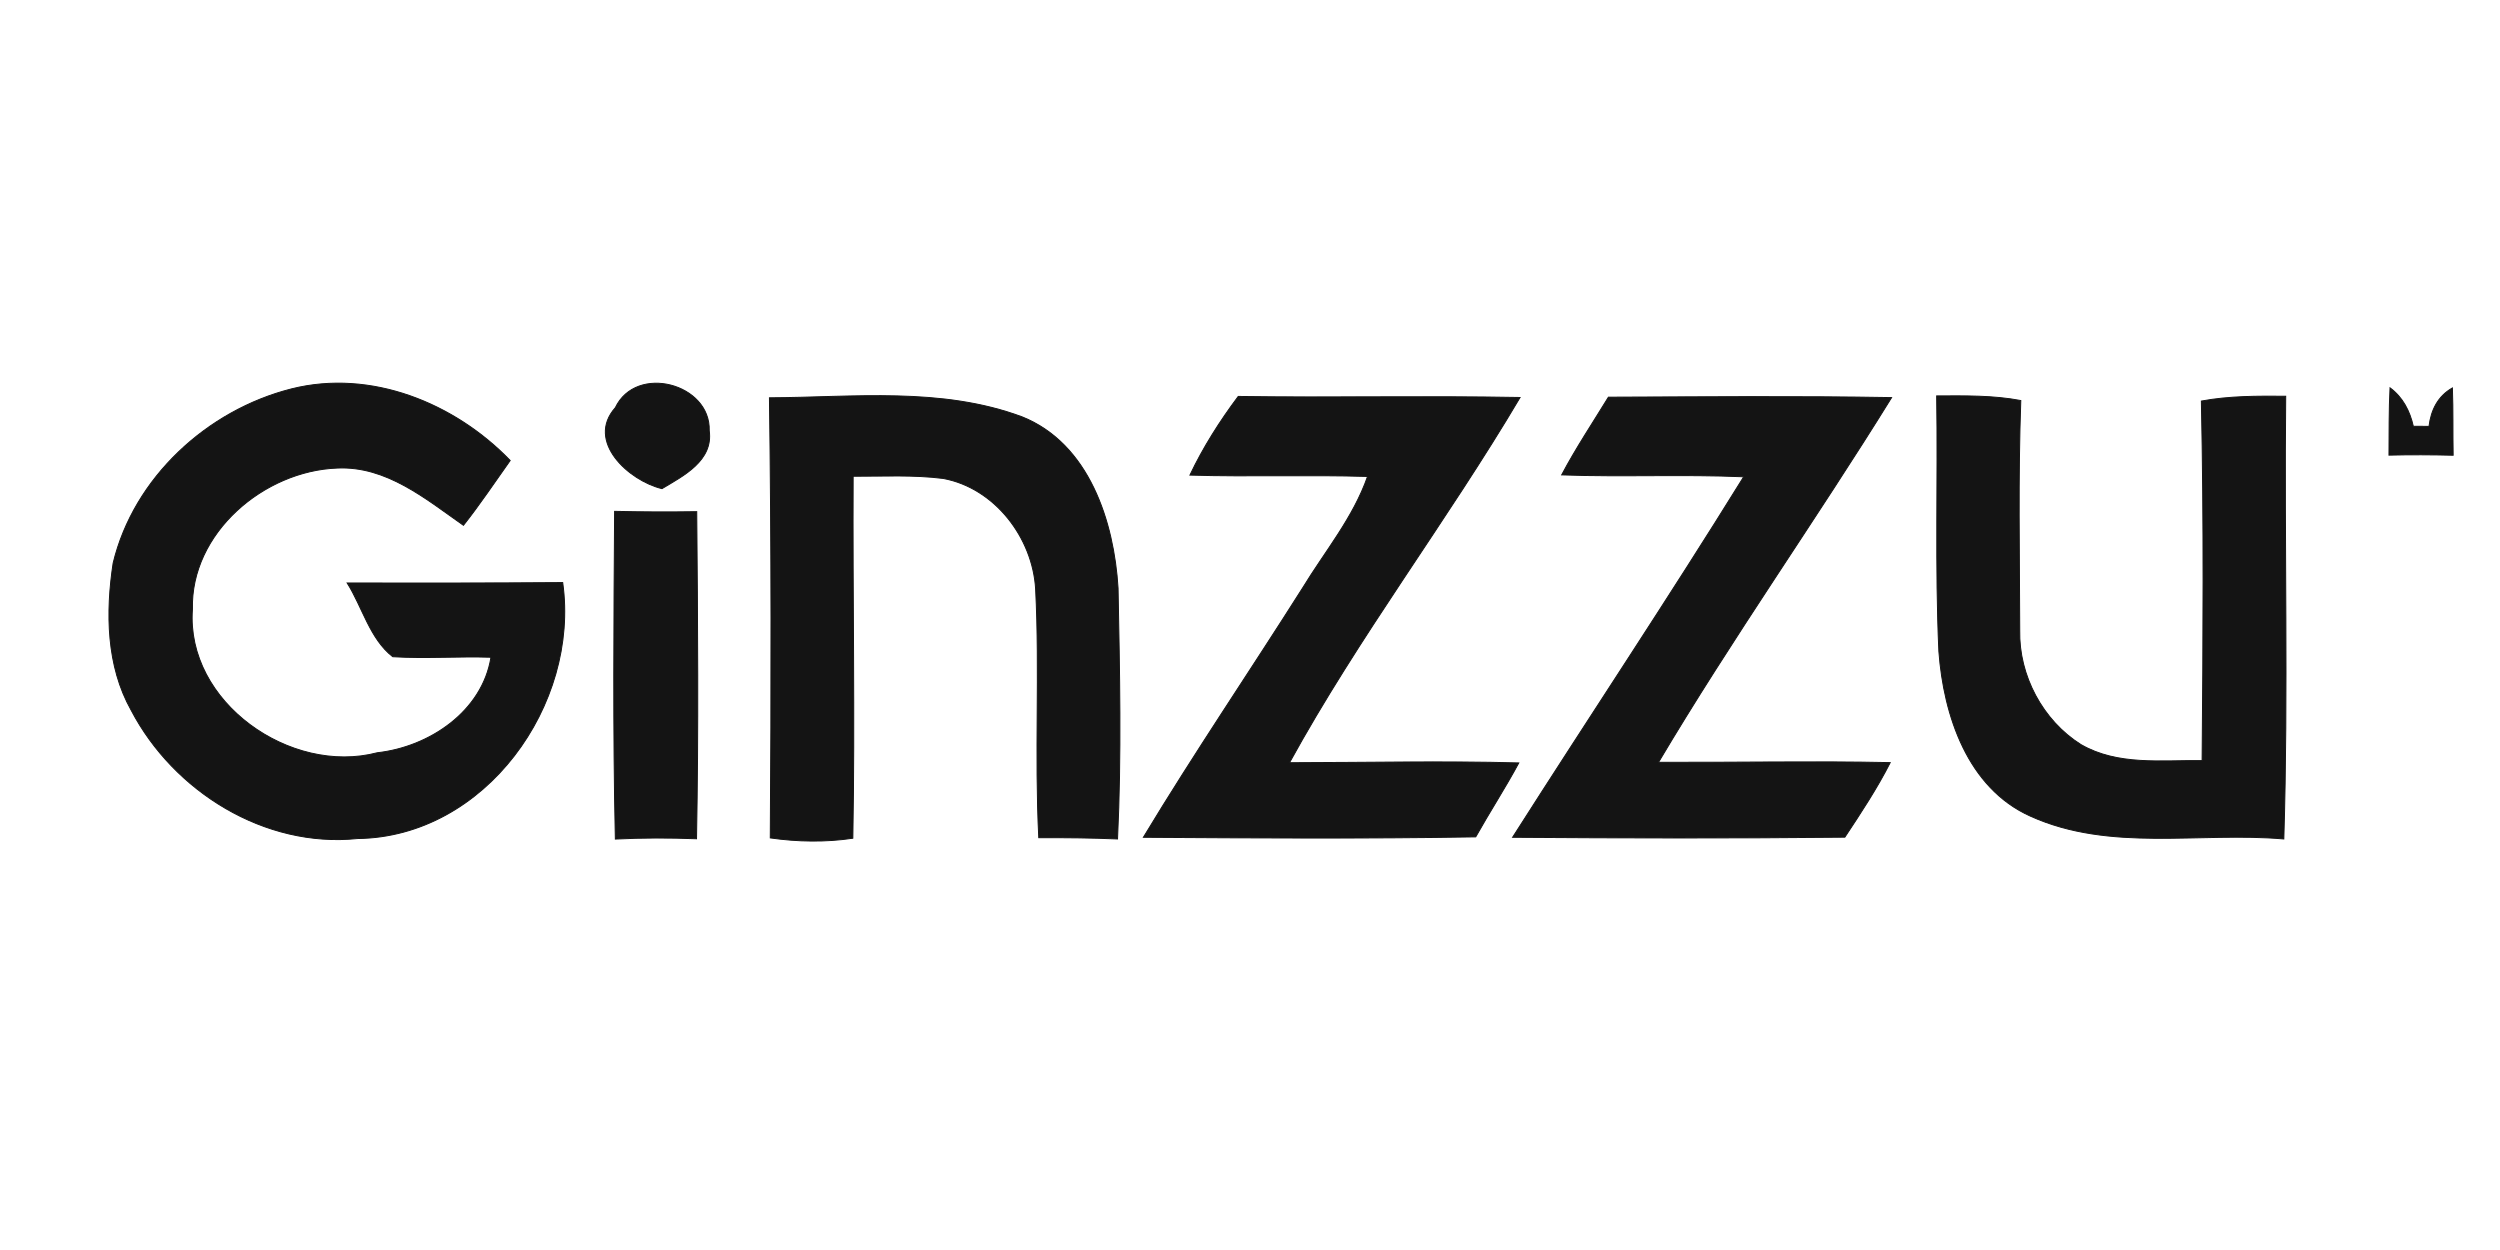 <?xml version="1.0" encoding="UTF-8" ?>
<!DOCTYPE svg PUBLIC "-//W3C//DTD SVG 1.1//EN" "http://www.w3.org/Graphics/SVG/1.1/DTD/svg11.dtd">
<svg width="238px" height="119px" viewBox="0 0 238 119" version="1.1" xmlns="http://www.w3.org/2000/svg">
<!-- sa ttb -->
<g id="#141414ff">
<path fill="#141414" stroke="#141414" stroke-width="0.094" opacity="1.00" d=" M 27.75 37.02 C 35.32 35.12 43.29 38.37 48.57 43.84 C 47.10 45.91 45.69 48.02 44.12 50.01 C 40.53 47.49 36.77 44.34 32.11 44.56 C 25.14 44.81 18.13 50.73 18.32 58.01 C 17.68 66.86 27.67 73.83 35.92 71.66 C 40.86 71.11 45.91 67.74 46.74 62.57 C 43.62 62.47 40.50 62.71 37.39 62.52 C 35.21 60.83 34.50 57.80 33.05 55.50 C 39.89 55.51 46.73 55.51 53.57 55.46 C 55.21 67.08 46.18 79.69 34.04 79.83 C 25.19 80.74 16.54 75.35 12.49 67.62 C 10.11 63.39 10.06 58.29 10.77 53.61 C 12.73 45.48 19.72 39.05 27.75 37.02 Z" />
<path fill="#141414" stroke="#141414" stroke-width="0.094" opacity="1.00" d=" M 58.58 38.81 C 60.58 34.62 67.66 36.53 67.52 41.00 C 67.92 43.86 65.06 45.30 63.02 46.52 C 59.86 45.76 55.74 42.01 58.58 38.81 Z" />
<path fill="#141414" stroke="#141414" stroke-width="0.094" opacity="1.00" d=" M 227.53 36.92 C 228.75 37.82 229.42 39.13 229.75 40.58 C 230.12 40.58 230.87 40.59 231.24 40.59 C 231.43 39.04 232.08 37.72 233.47 36.93 C 233.55 39.07 233.50 41.20 233.54 43.34 C 231.50 43.29 229.46 43.28 227.43 43.33 C 227.45 41.19 227.42 39.05 227.53 36.92 Z" />
<path fill="#141414" stroke="#141414" stroke-width="0.094" opacity="1.00" d=" M 73.25 37.87 C 81.27 37.83 89.64 36.82 97.32 39.69 C 103.70 42.26 106.06 49.68 106.44 55.99 C 106.59 63.95 106.77 71.92 106.39 79.87 C 103.89 79.76 101.39 79.74 98.89 79.75 C 98.49 71.86 98.99 63.95 98.59 56.06 C 98.30 51.19 94.71 46.47 89.80 45.55 C 86.95 45.19 84.08 45.35 81.22 45.34 C 81.16 56.83 81.40 68.32 81.19 79.80 C 78.58 80.19 75.94 80.14 73.33 79.77 C 73.43 65.80 73.44 51.83 73.25 37.87 Z" />
<path fill="#141414" stroke="#141414" stroke-width="0.094" opacity="1.00" d=" M 113.28 45.23 C 114.54 42.58 116.12 40.09 117.88 37.74 C 126.82 37.87 135.77 37.67 144.71 37.84 C 137.73 49.63 129.35 60.60 122.76 72.61 C 130.04 72.60 137.32 72.43 144.59 72.63 C 143.30 75.02 141.82 77.30 140.49 79.67 C 129.94 79.85 119.39 79.78 108.85 79.71 C 113.70 71.68 118.98 63.92 124.00 55.99 C 126.13 52.49 128.83 49.27 130.19 45.36 C 124.56 45.19 118.92 45.40 113.28 45.23 Z" />
<path fill="#141414" stroke="#141414" stroke-width="0.094" opacity="1.00" d=" M 148.67 45.21 C 150.02 42.66 151.62 40.26 153.12 37.81 C 162.11 37.78 171.10 37.69 180.08 37.85 C 172.85 49.53 164.90 60.76 157.89 72.57 C 165.24 72.60 172.60 72.44 179.95 72.60 C 178.69 75.07 177.16 77.39 175.63 79.70 C 165.09 79.81 154.54 79.79 144.00 79.71 C 151.30 68.25 158.85 56.94 166.00 45.39 C 160.23 45.14 154.44 45.42 148.67 45.21 Z" />
<path fill="#141414" stroke="#141414" stroke-width="0.094" opacity="1.00" d=" M 184.37 37.69 C 187.05 37.68 189.74 37.63 192.38 38.13 C 192.12 45.43 192.26 52.73 192.28 60.02 C 192.19 64.31 194.47 68.59 198.10 70.88 C 201.61 72.91 205.77 72.36 209.64 72.41 C 209.74 61.01 209.81 49.59 209.57 38.18 C 212.22 37.69 214.91 37.70 217.60 37.72 C 217.45 51.77 217.85 65.83 217.42 79.87 C 209.40 79.17 200.88 81.13 193.30 77.70 C 187.30 75.01 185.03 68.10 184.58 62.02 C 184.21 53.92 184.50 45.80 184.37 37.69 Z" />
<path fill="#141414" stroke="#141414" stroke-width="0.094" opacity="1.00" d=" M 58.51 48.68 C 61.12 48.74 63.72 48.75 66.33 48.71 C 66.42 59.09 66.50 69.47 66.31 79.85 C 63.73 79.75 61.16 79.75 58.58 79.88 C 58.35 69.48 58.44 59.08 58.51 48.68 Z" />
</g>
</svg>
